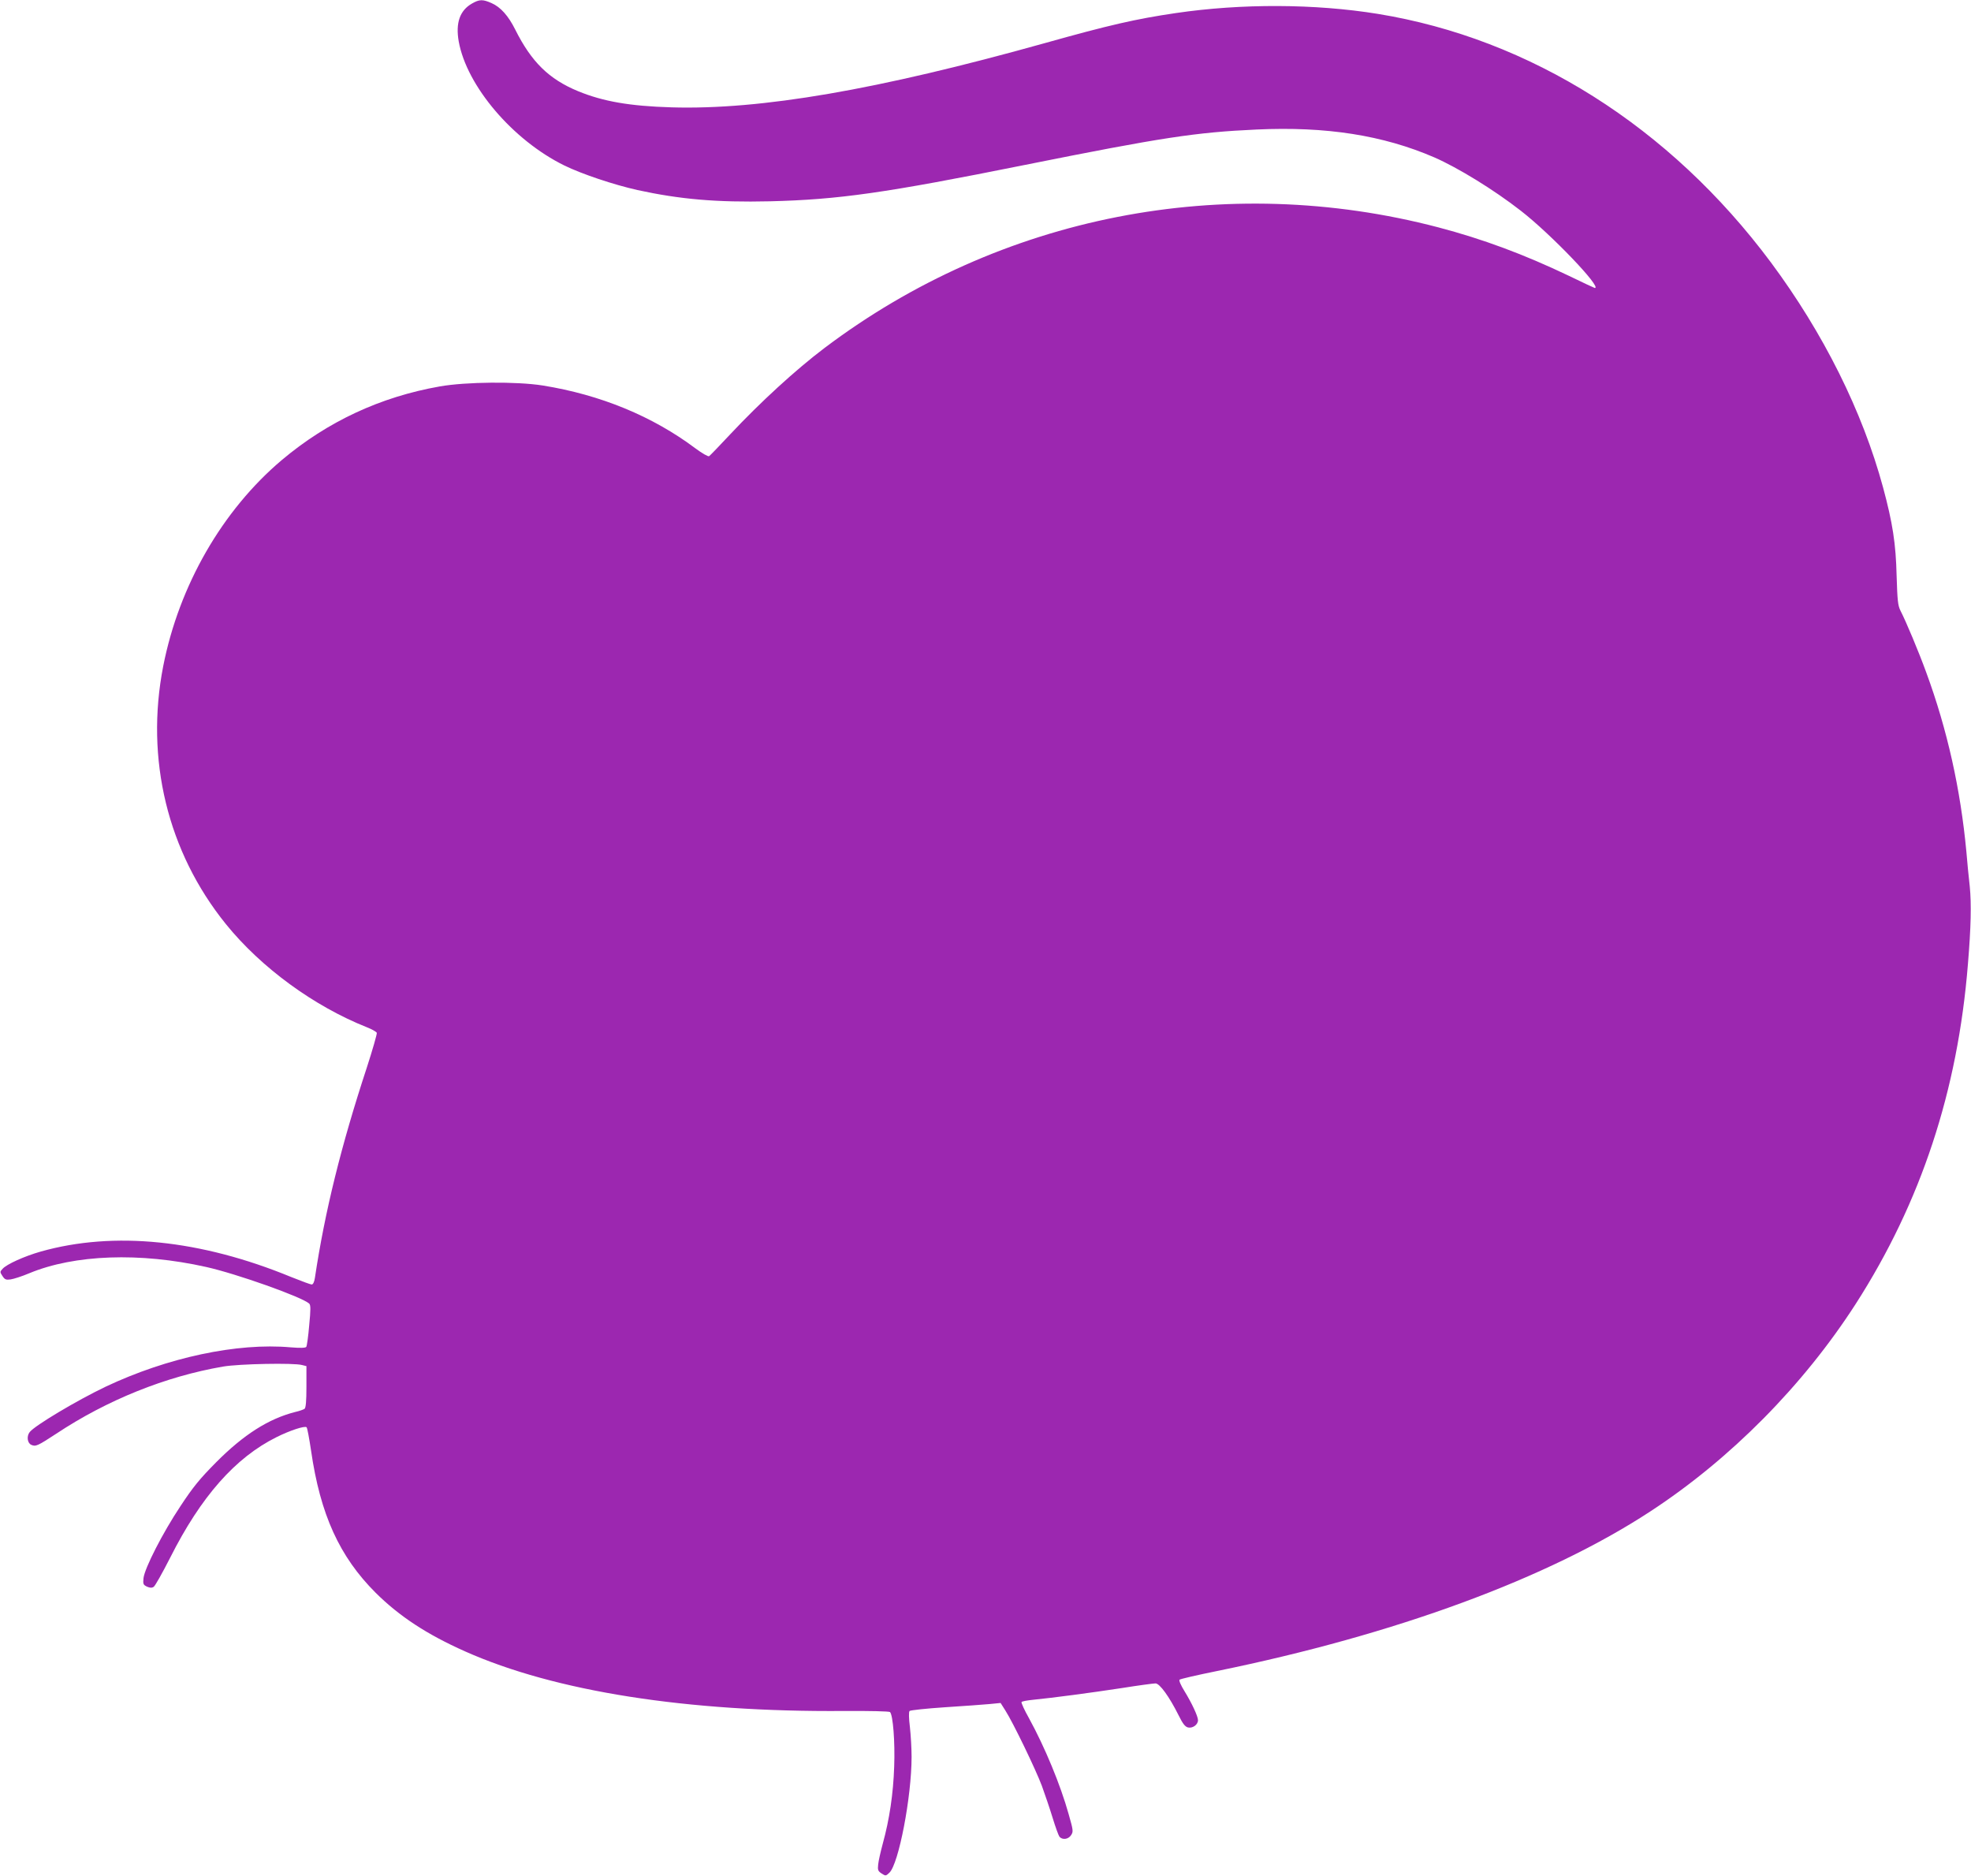 <?xml version="1.0" standalone="no"?>
<!DOCTYPE svg PUBLIC "-//W3C//DTD SVG 20010904//EN"
 "http://www.w3.org/TR/2001/REC-SVG-20010904/DTD/svg10.dtd">
<svg version="1.0" xmlns="http://www.w3.org/2000/svg"
 width="1280pt" height="1218pt" viewBox="0 0 1280 1218"
 preserveAspectRatio="xMidYMid meet">
<g transform="translate(0,1218) scale(0.1,-0.1)"
fill="#9c27b0" stroke="none">
<path d="M3065 12157 c-79 -45 -107 -126 -86 -246 52 -290 352 -642 687 -806
113 -55 318 -124 474 -159 276 -60 513 -81 860 -73 445 11 745 53 1660 237
888 178 1106 211 1500 229 452 21 822 -37 1155 -181 153 -67 385 -209 561
-346 196 -152 531 -502 481 -502 -2 0 -78 35 -168 79 -293 140 -560 239 -849
315 -1386 363 -2845 77 -3985 -783 -188 -142 -418 -353 -613 -561 -69 -74
-131 -138 -137 -142 -6 -4 -46 19 -89 51 -279 209 -617 348 -991 408 -170 27
-499 24 -669 -6 -386 -68 -729 -228 -1026 -478 -386 -326 -667 -814 -770
-1338 -118 -603 28 -1206 407 -1675 228 -282 571 -533 916 -670 33 -13 61 -29
64 -36 2 -7 -27 -109 -65 -226 -166 -505 -272 -932 -337 -1365 -4 -27 -12 -43
-21 -43 -7 0 -67 22 -134 49 -588 242 -1150 299 -1625 165 -106 -30 -223 -83
-248 -112 -18 -19 -18 -21 -1 -47 15 -23 23 -26 53 -22 20 3 74 20 121 40 294
122 719 137 1148 41 198 -44 623 -195 670 -238 10 -10 10 -38 0 -141 -6 -72
-15 -135 -19 -140 -5 -7 -39 -8 -101 -3 -348 31 -801 -66 -1203 -256 -186 -89
-458 -251 -492 -294 -21 -26 -16 -71 10 -83 29 -13 41 -7 162 72 330 219 710
372 1083 436 103 18 463 25 514 10 l28 -7 0 -134 c0 -95 -4 -136 -12 -143 -7
-5 -35 -15 -62 -21 -172 -44 -333 -146 -512 -326 -107 -108 -149 -159 -232
-285 -116 -174 -232 -402 -240 -467 -4 -39 -2 -44 23 -56 19 -8 31 -9 43 -1 9
5 57 91 107 189 200 397 423 650 691 783 88 44 184 75 195 64 5 -5 17 -72 29
-151 60 -416 185 -689 419 -923 155 -154 334 -271 581 -381 583 -260 1441
-395 2463 -387 164 1 292 -2 297 -7 19 -20 33 -191 27 -354 -6 -178 -31 -344
-74 -500 -14 -52 -28 -113 -30 -136 -4 -35 -1 -43 22 -58 26 -17 28 -17 51 5
60 57 144 492 144 752 0 54 -5 141 -11 194 -7 57 -8 98 -2 104 5 5 108 16 228
24 121 8 252 17 292 21 l71 7 31 -49 c50 -78 196 -380 237 -489 20 -55 52
-149 70 -208 18 -59 38 -114 44 -122 19 -23 58 -18 76 10 15 23 14 31 -16 136
-53 190 -154 434 -257 622 -30 53 -52 101 -49 106 3 5 38 11 78 15 122 12 372
45 575 76 106 17 204 30 217 30 27 0 89 -85 150 -207 27 -55 42 -74 61 -79 30
-7 65 18 65 47 0 25 -40 111 -88 189 -23 37 -37 69 -32 74 5 5 114 30 242 56
1161 237 2152 602 2816 1037 520 340 993 818 1334 1348 423 659 662 1382 728
2205 20 240 23 391 12 504 -7 61 -17 163 -22 226 -38 406 -124 793 -261 1165
-48 132 -130 328 -167 400 -17 34 -20 66 -25 225 -5 212 -26 345 -88 575 -134
494 -387 1002 -729 1462 -655 879 -1562 1452 -2553 1613 -408 66 -884 68
-1312 5 -259 -38 -433 -78 -850 -195 -1088 -304 -1844 -434 -2424 -417 -270 8
-444 38 -607 105 -189 78 -303 190 -408 400 -45 90 -95 146 -154 172 -57 25
-78 25 -127 -3z"/>
</g>
</svg>
